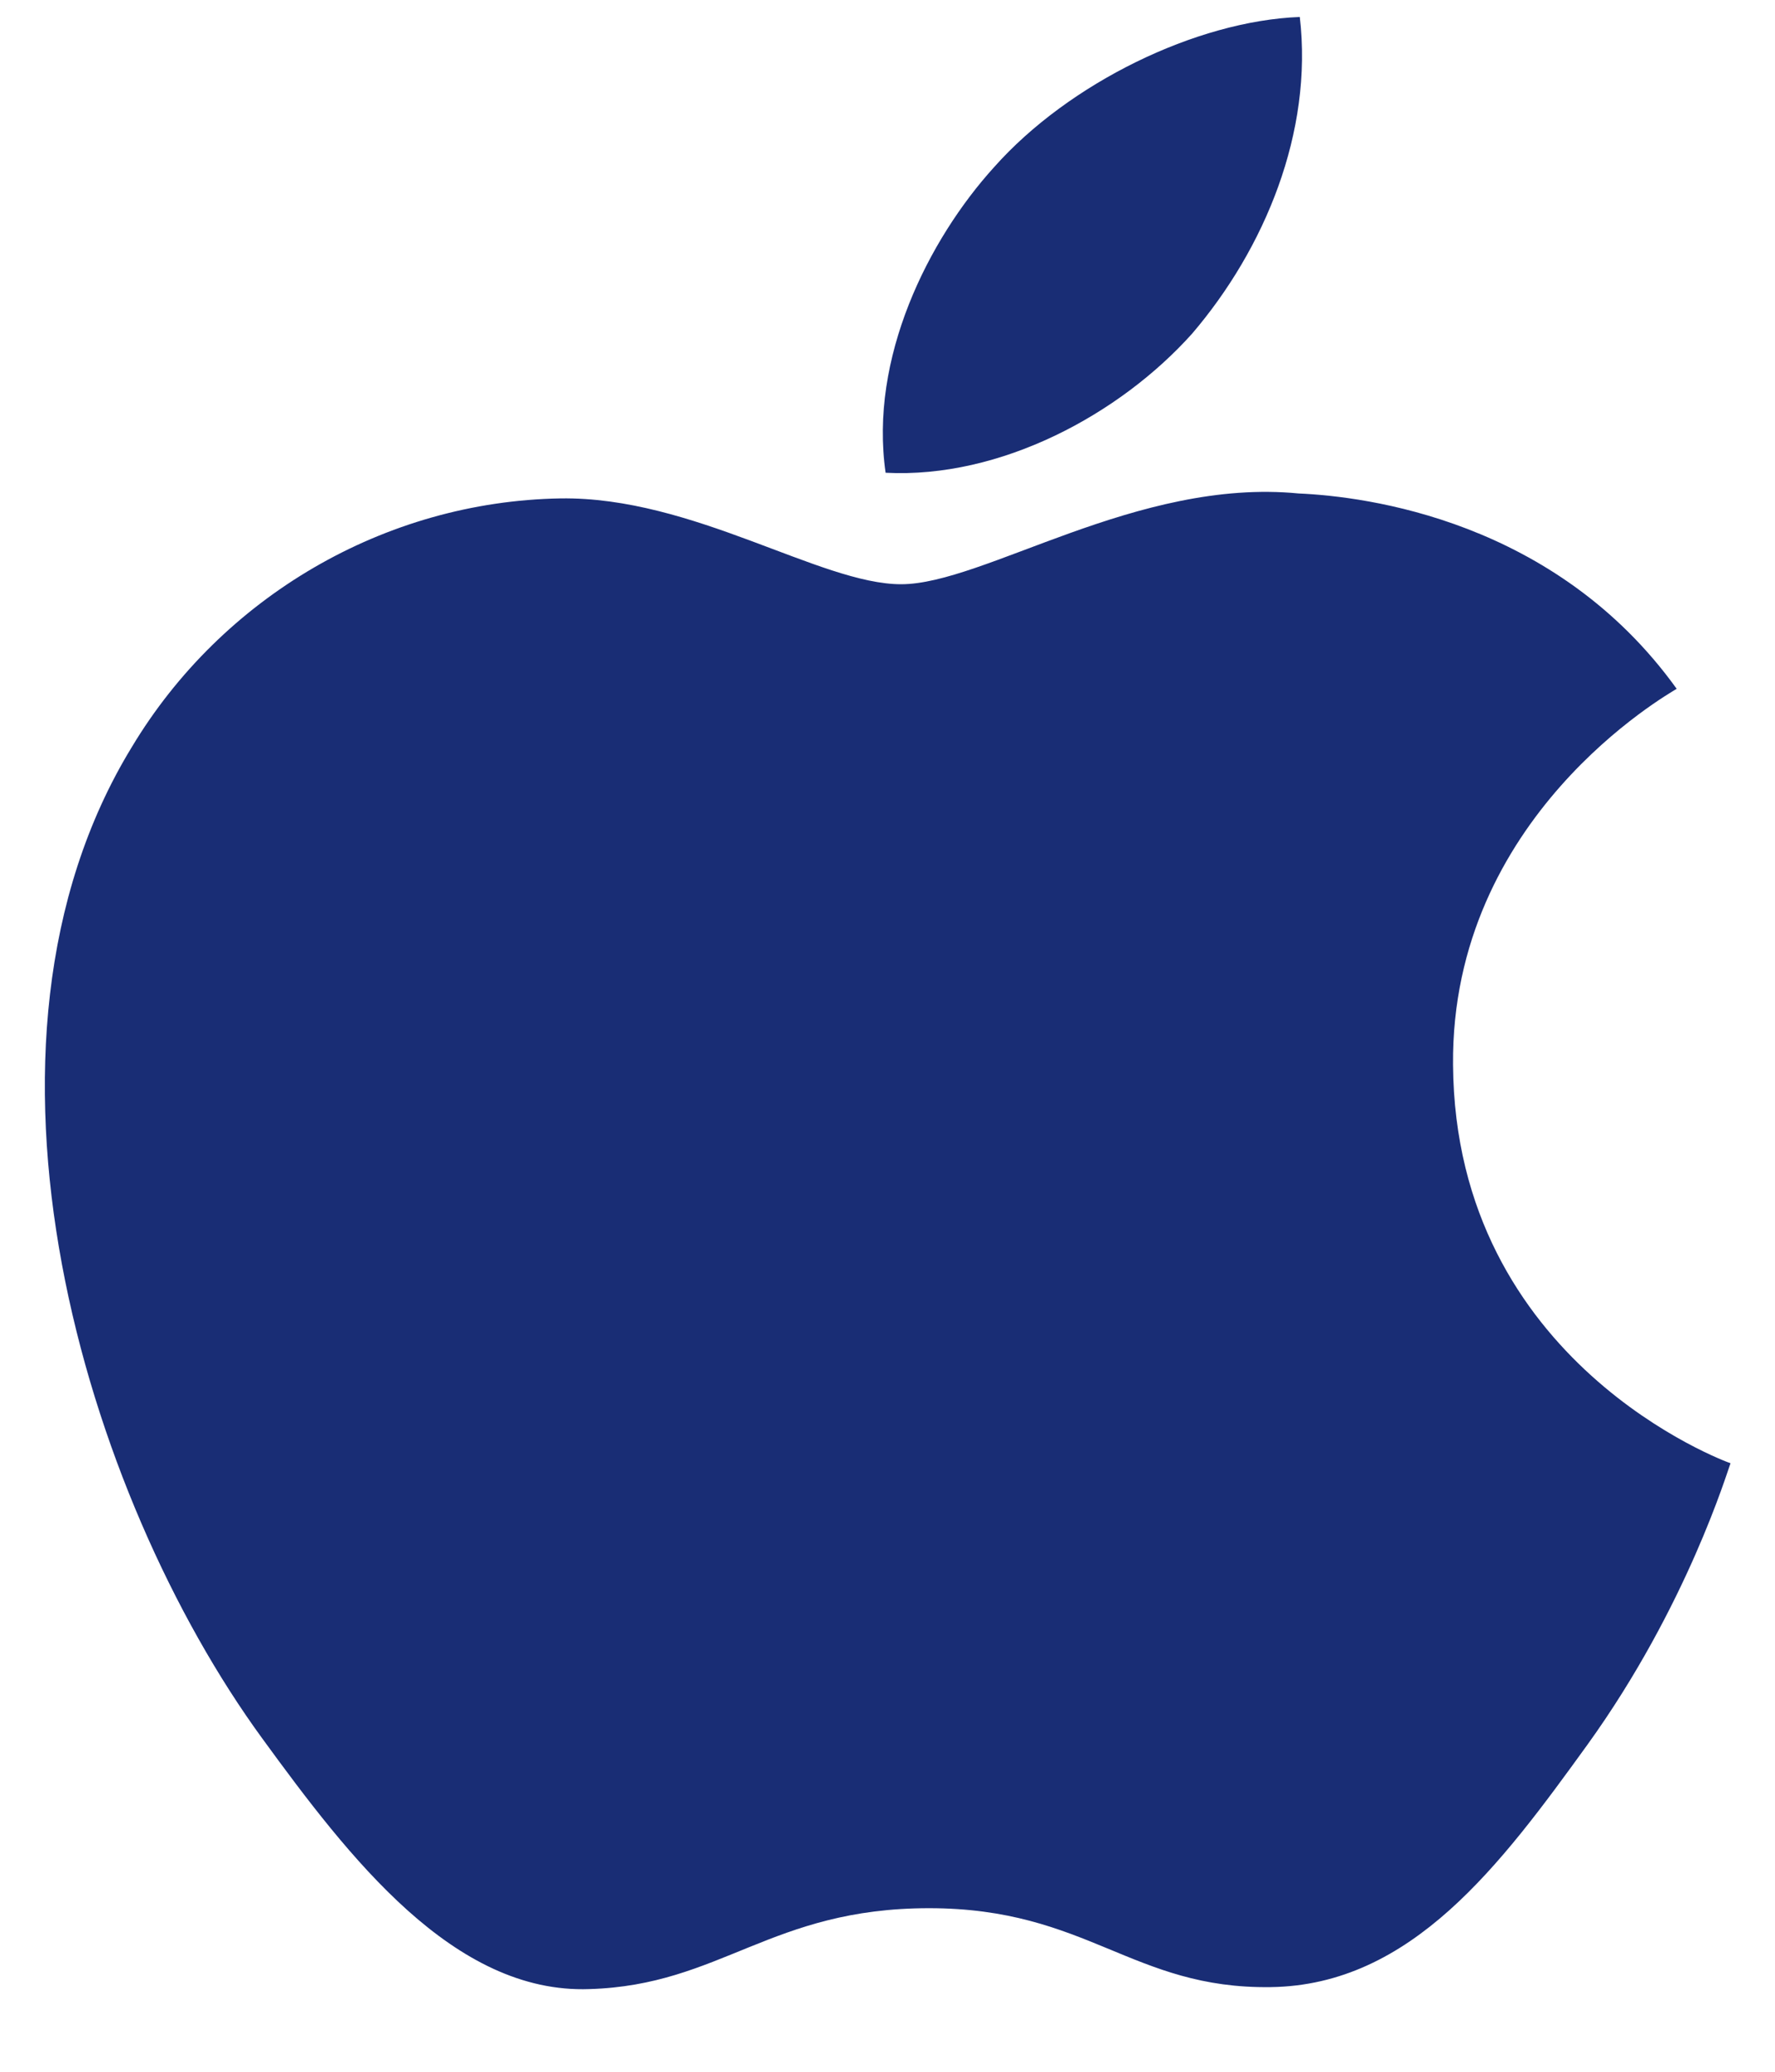 <svg width="18" height="21" viewBox="0 0 18 21" fill="none" xmlns="http://www.w3.org/2000/svg">
<path d="M17.549 14.832C17.517 14.912 17.108 16.282 16.1 17.682C15.218 18.902 14.315 20.122 12.887 20.142C11.48 20.162 11.028 19.342 9.422 19.342C7.815 19.342 7.311 20.122 5.978 20.162C4.602 20.212 3.542 18.832 2.66 17.622C0.864 15.162 -0.522 10.612 1.337 7.572C2.25 6.052 3.899 5.082 5.684 5.052C7.028 5.032 8.319 5.922 9.138 5.922C9.978 5.922 11.532 4.842 13.17 5.002C13.853 5.032 15.774 5.272 17.003 6.982C16.908 7.042 14.714 8.282 14.735 10.792C14.756 13.822 17.517 14.822 17.549 14.832ZM12.089 3.382C12.824 2.522 13.317 1.342 13.181 0.172C12.131 0.212 10.839 0.842 10.083 1.692C9.411 2.432 8.813 3.632 8.981 4.792C10.146 4.852 11.354 4.202 12.089 3.382Z" fill="#192D75"/>
</svg>
